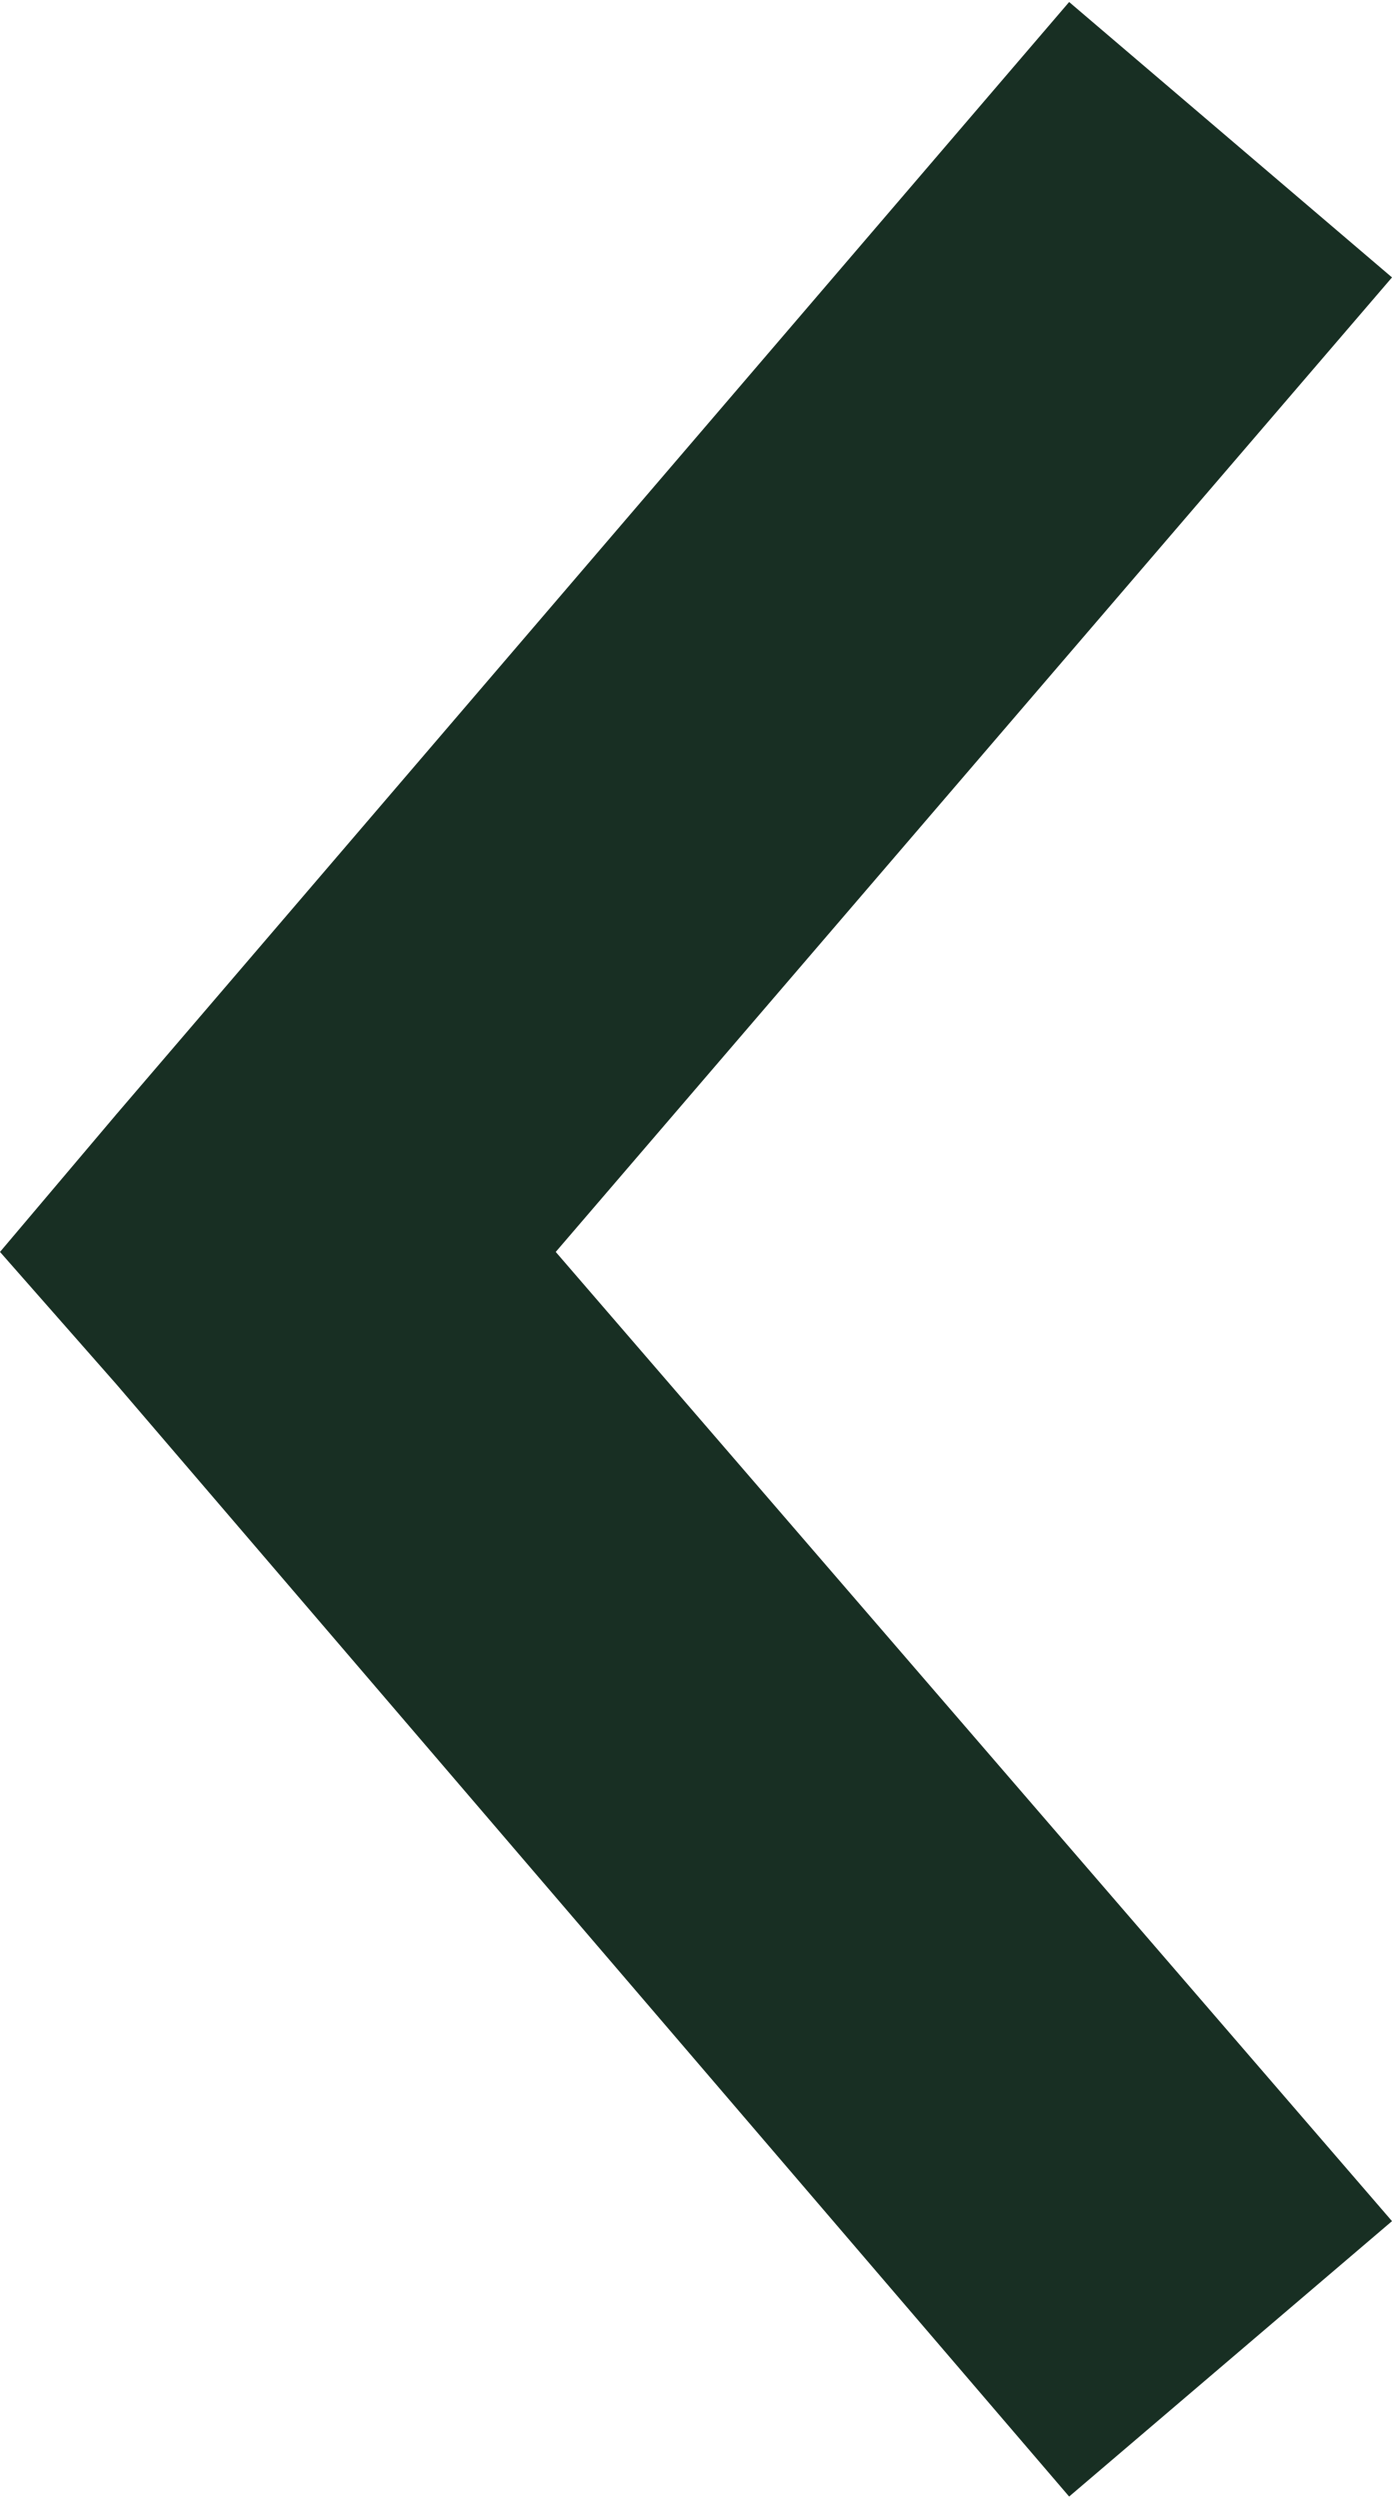 <?xml version="1.0" encoding="utf-8"?>
<!-- Generator: Adobe Illustrator 23.1.0, SVG Export Plug-In . SVG Version: 6.00 Build 0)  -->
<svg version="1.1"
	 id="Calque_1" xmlns:cc="http://creativecommons.org/ns#" xmlns:dc="http://purl.org/dc/elements/1.1/" xmlns:inkscape="http://www.inkscape.org/namespaces/inkscape" xmlns:rdf="http://www.w3.org/1999/02/22-rdf-syntax-ns#" xmlns:sodipodi="http://sodipodi.sourceforge.net/DTD/sodipodi-0.dtd" xmlns:svg="http://www.w3.org/2000/svg"
	 xmlns="http://www.w3.org/2000/svg" xmlns:xlink="http://www.w3.org/1999/xlink" x="0px" y="0px" viewBox="0 0 26.3 47.2"
	 style="enable-background:new 0 0 26.3 47.2;" xml:space="preserve">
<style type="text/css">
	.st0{fill:#182F23;}
</style>
<g transform="translate(0,-952.362)">
	<path class="st0" d="M2.2,978.5l18,21l6.1-5.2L10.5,976l15.8-18.4l-6.1-5.2l-18,21L0,976C0,976,2.2,978.5,2.2,978.5z"/>
</g>
</svg>
